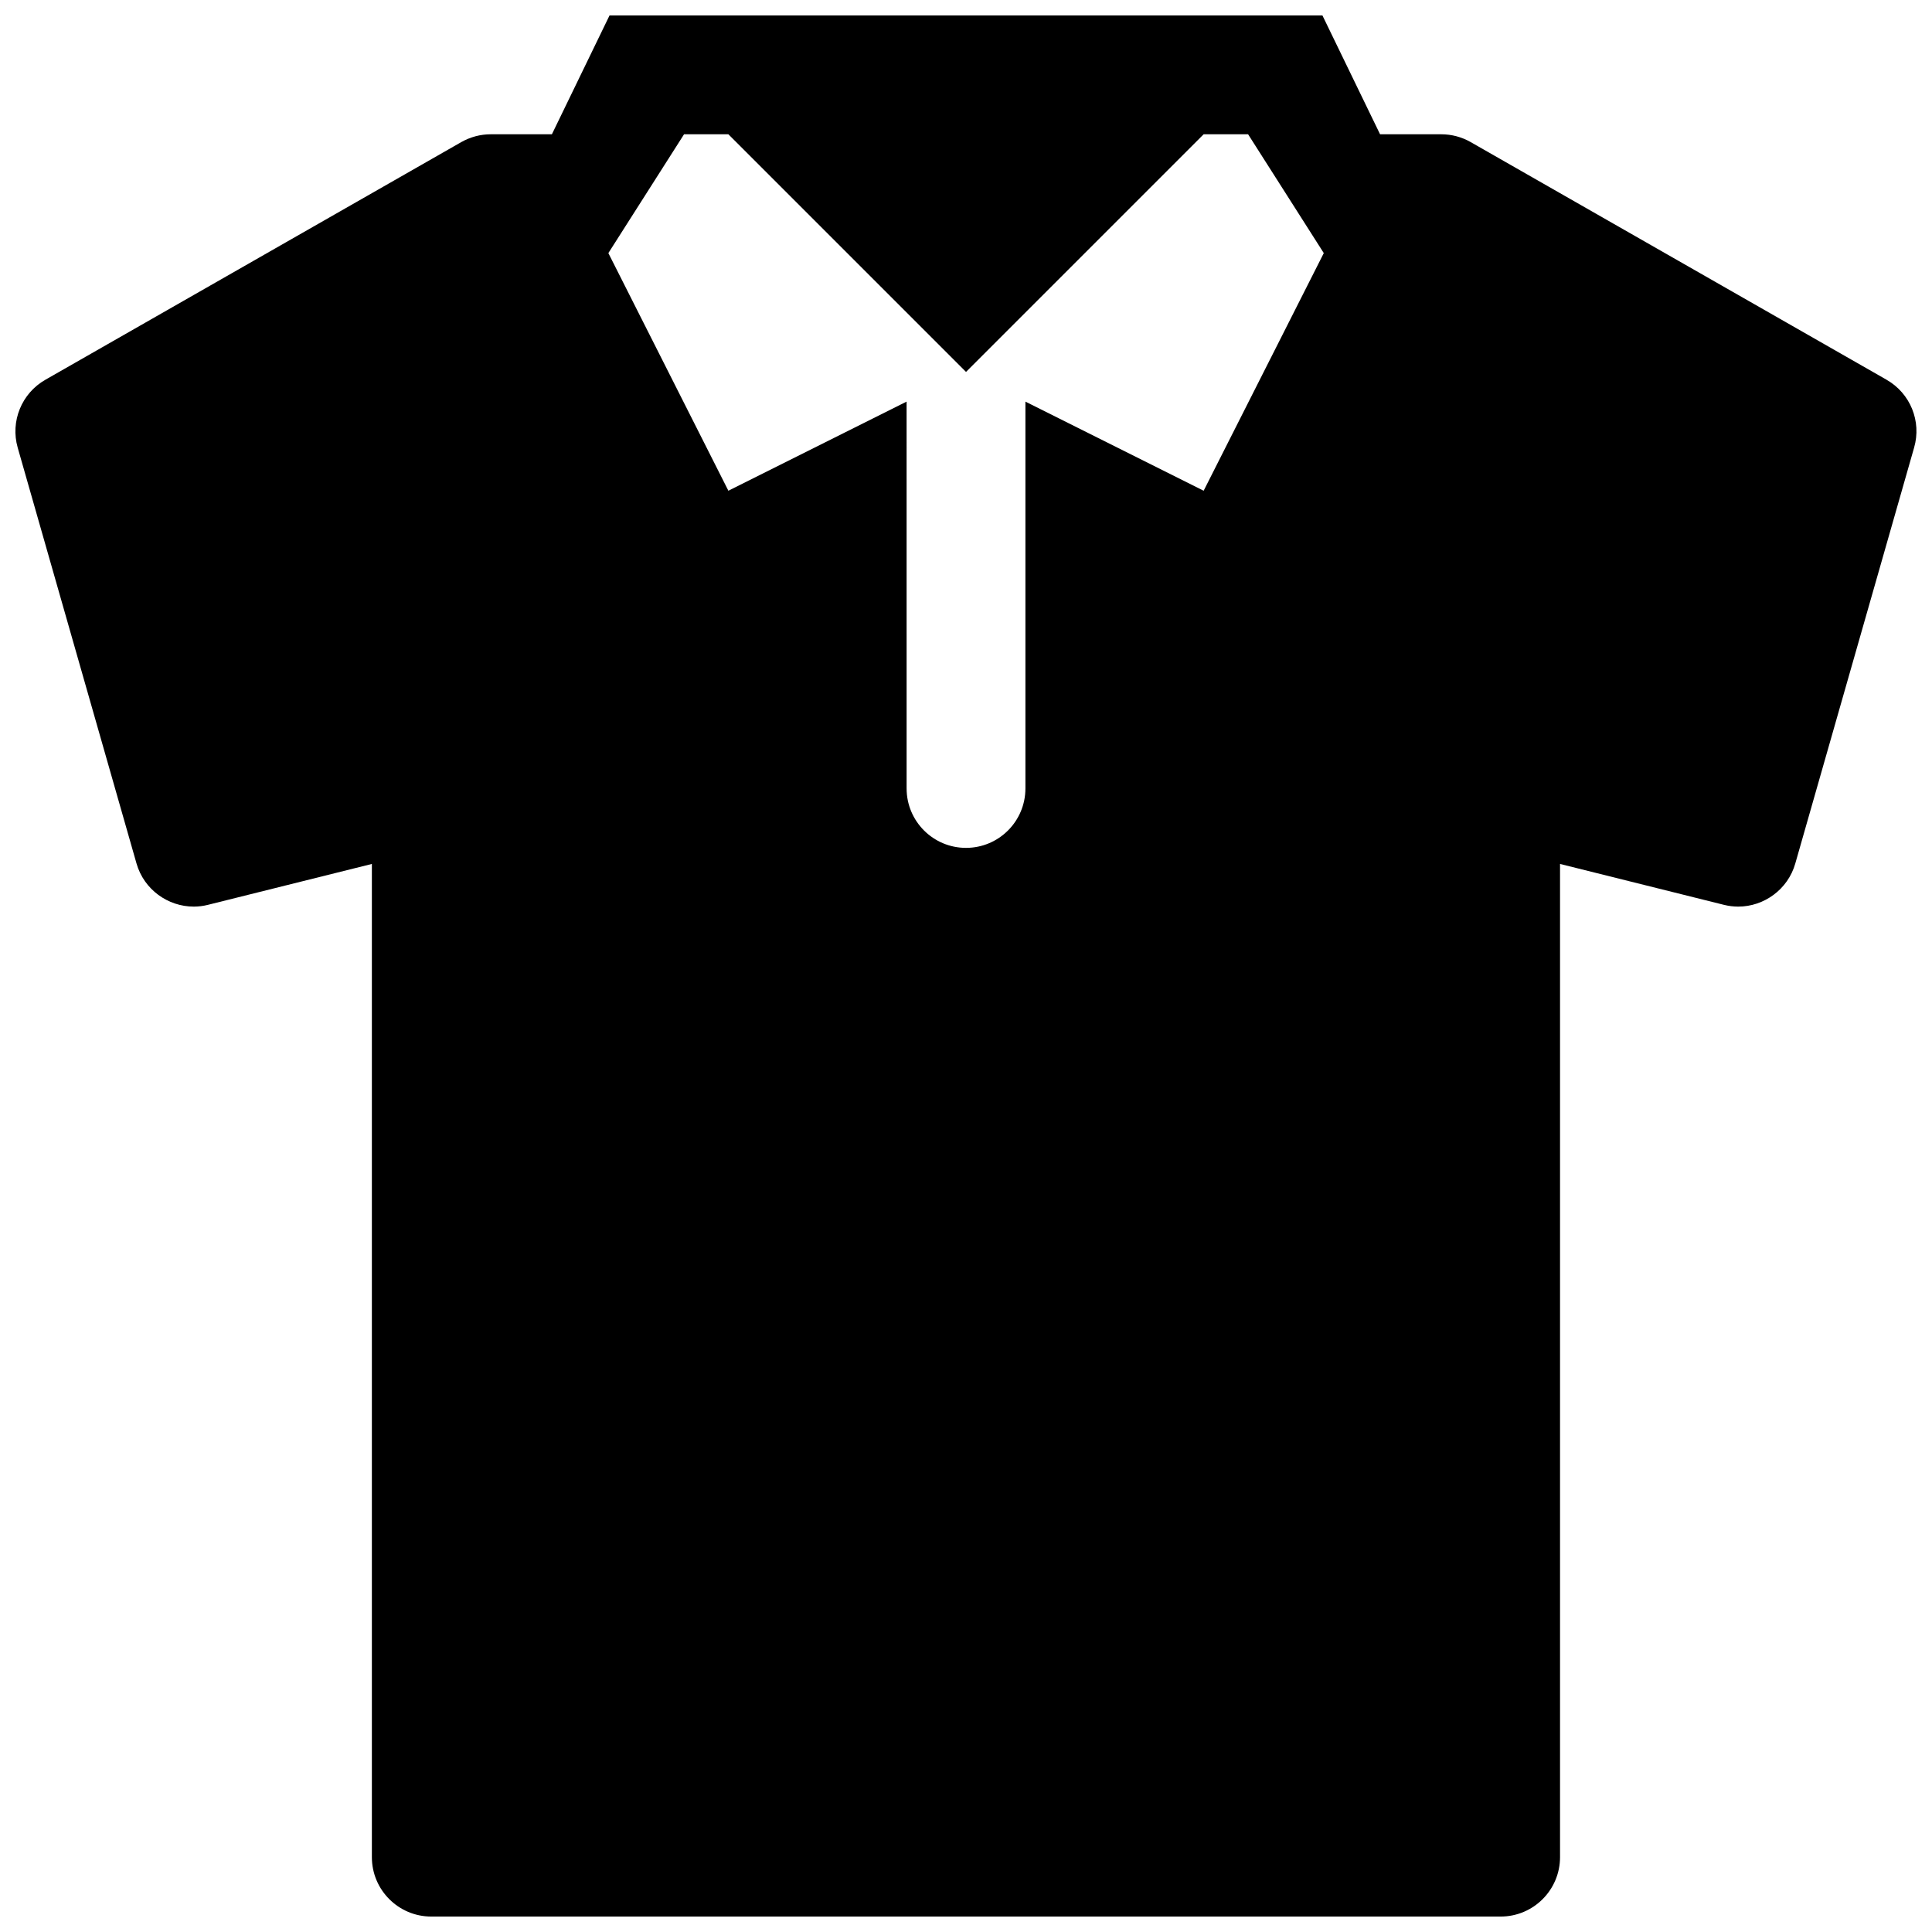 <?xml version="1.0" encoding="UTF-8"?>
<!-- Uploaded to: ICON Repo, www.svgrepo.com, Generator: ICON Repo Mixer Tools -->
<svg width="800px" height="800px" version="1.1" viewBox="144 144 512 512" xmlns="http://www.w3.org/2000/svg">
 <defs>
  <clipPath id="a">
   <path d="m148.09 148.09h503.81v503.81h-503.81z"/>
  </clipPath>
 </defs>
 <g clip-path="url(#a)">
  <path d="m643.97 244.64-110.21-62.977c-2.363-1.355-5.07-2.078-7.812-2.078h-16.215l-15.273-31.488h-188.93l-15.273 31.488h-16.215c-2.738 0-5.418 0.723-7.809 2.078l-110.21 62.977c-6.297 3.59-9.32 11.02-7.336 17.98l31.488 110.21c1.98 6.926 8.34 11.43 15.172 11.43 1.258 0 2.519-0.156 3.777-0.473l43.426-10.832v263.21c0 8.691 7.055 15.742 15.742 15.742h283.39c8.691 0 15.742-7.055 15.742-15.742v-263.21l43.422 10.832c1.262 0.316 2.551 0.473 3.812 0.473 6.801 0 13.16-4.535 15.113-11.43l31.488-110.21c2.016-6.961-1.008-14.391-7.305-17.98zm-180.99 29.41-47.234-23.617v102.52c0 8.691-7.055 15.742-15.742 15.742-8.691 0-15.742-7.055-15.742-15.742l-0.004-102.52-47.23 23.617-31.805-62.977 20.059-31.488h11.746l62.977 62.977 62.977-62.977h11.777l20.059 31.488z"/>
 </g>
</svg>
